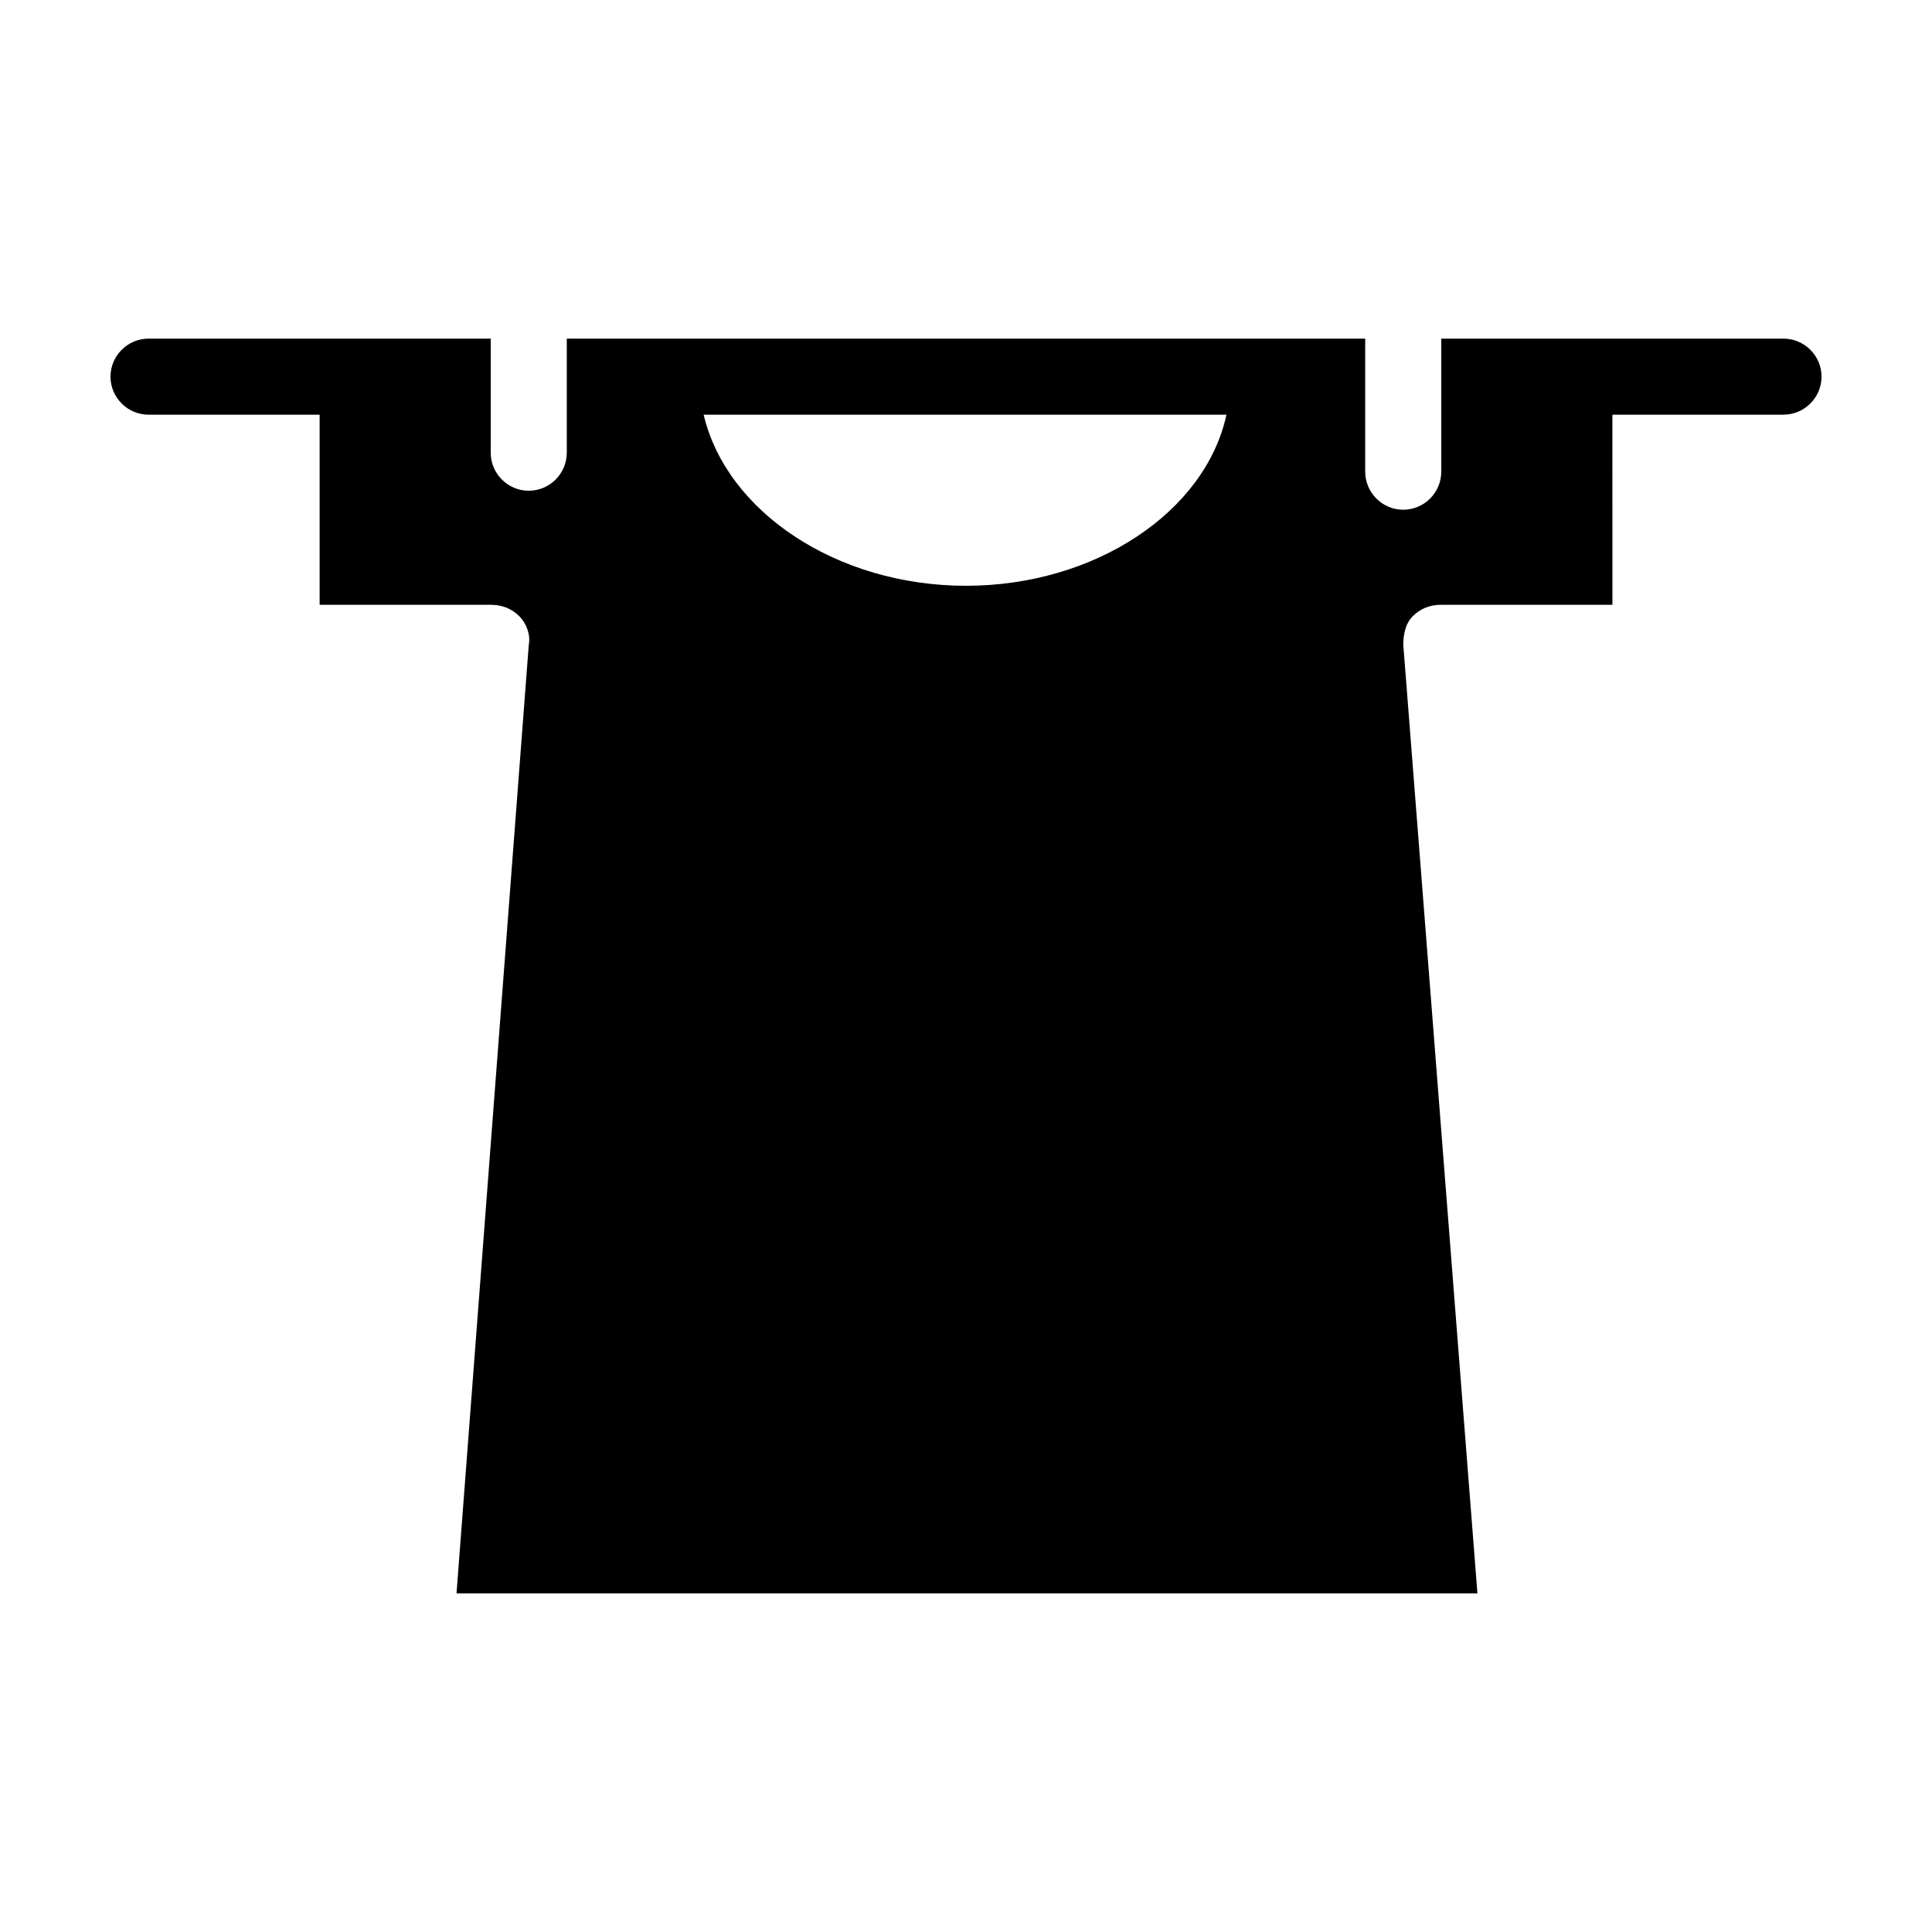 <?xml version="1.0" encoding="UTF-8"?>
<!-- Uploaded to: ICON Repo, www.iconrepo.com, Generator: ICON Repo Mixer Tools -->
<svg fill="#000000" width="800px" height="800px" version="1.1" viewBox="144 144 512 512" xmlns="http://www.w3.org/2000/svg">
 <path d="m616.64 233.74h-90.688v35.266c0 5.543-4.535 10.078-10.078 10.078-5.543 0-10.078-4.535-10.078-10.078v-35.266h-211.59v30.23c0 5.543-4.535 10.078-10.078 10.078-5.543 0-10.078-4.535-10.078-10.078v-30.23h-90.684c-5.543 0-10.078 4.535-10.078 10.078 0 5.543 4.535 10.078 10.078 10.078h45.344v50.383h45.344c3.023 0 5.543 1.008 7.559 3.023 2.016 2.016 3.023 5.039 2.519 7.559l-19.148 251.39h270.55l-19.648-251.4c0-2.519 0.504-5.543 2.519-7.559s4.535-3.023 7.559-3.023h45.344l-0.004-50.379h45.344c5.543 0 10.078-4.535 10.078-10.078-0.004-5.539-4.535-10.074-10.078-10.074zm-216.64 65.496c-34.258 0-63.48-19.648-69.527-45.344h138.55c-5.543 25.695-34.762 45.344-69.02 45.344z"/>
</svg>